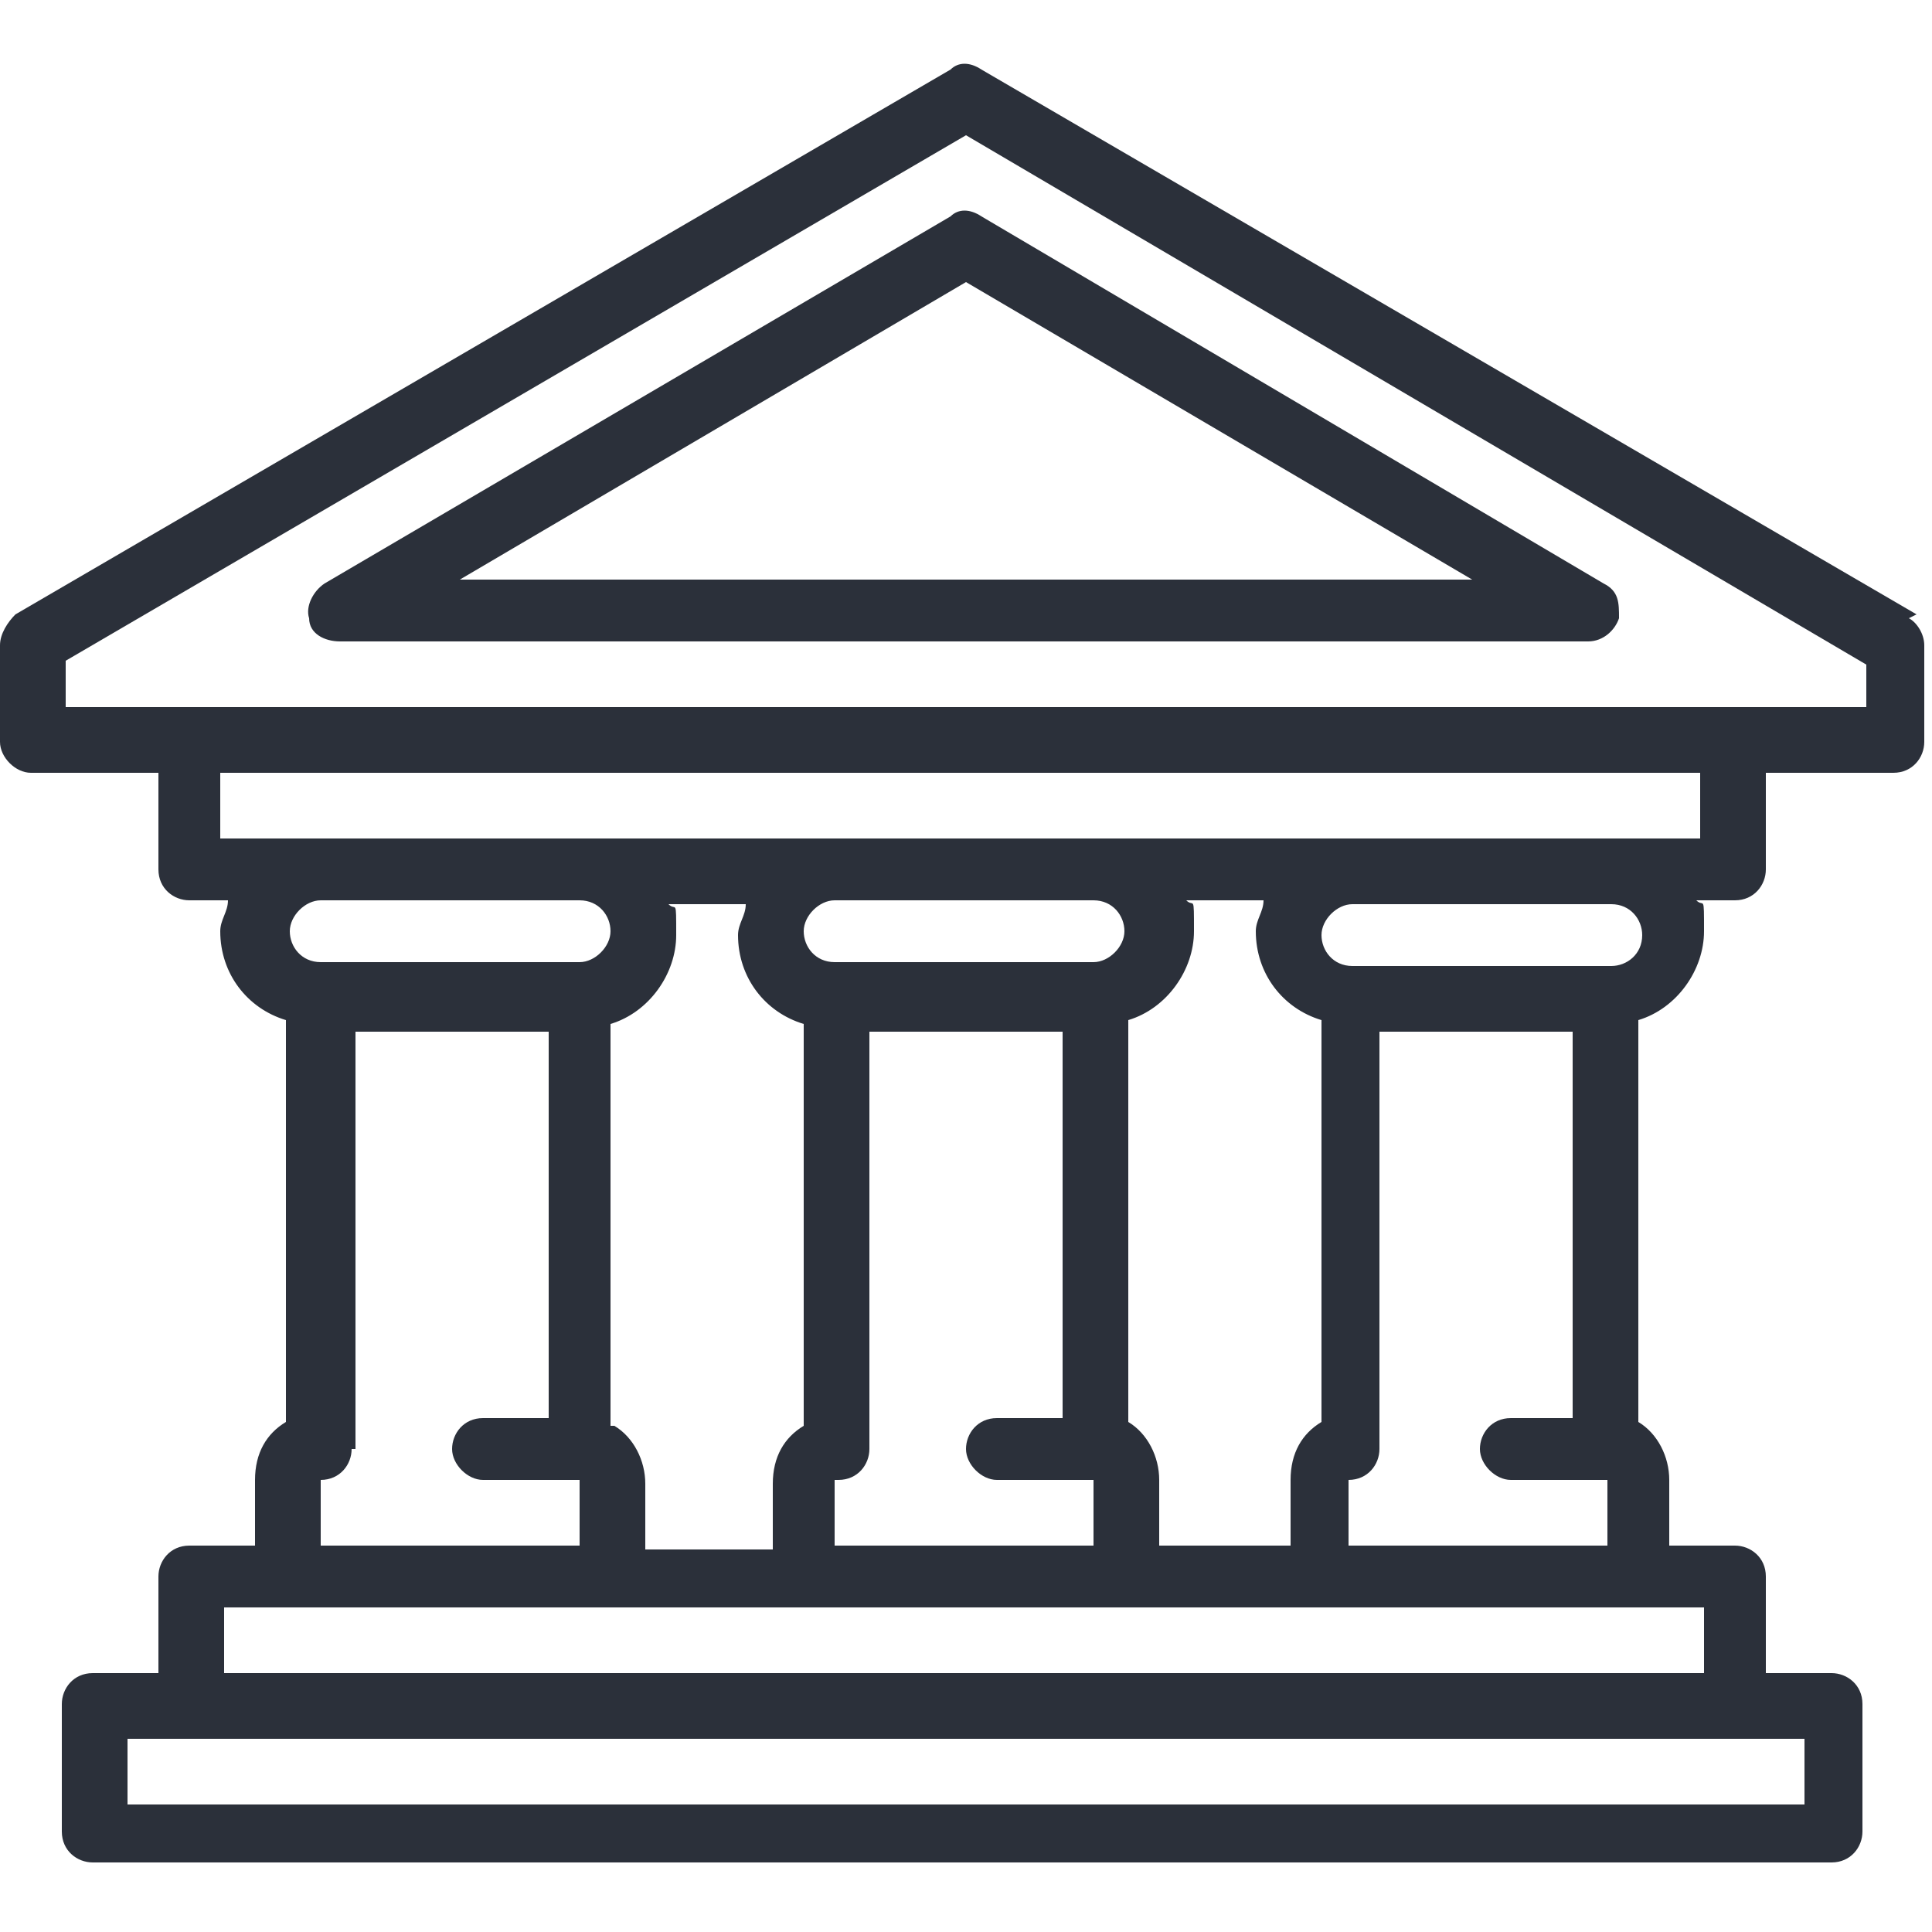 <?xml version="1.0" encoding="UTF-8"?> <svg xmlns="http://www.w3.org/2000/svg" id="Calque_1" data-name="Calque 1" viewBox="0 0 50 50"><defs><style> .cls-1 { fill: #2b303a; } </style></defs><path class="cls-1" d="M49.6,15.9L25.4,1.8c-.3-.2-.6-.2-.8,0L.4,15.9C.2,16.1,0,16.4,0,16.7v2.5C0,19.6.4,20,.8,20h3.3v2.5c0,.5.4.8.8.8h1c0,.3-.2.5-.2.8,0,1.1.7,2,1.7,2.3v10.4c-.5.3-.8.8-.8,1.5v1.7h-1.7c-.5,0-.8.4-.8.8v2.5h-1.7c-.5,0-.8.4-.8.8v3.3c0,.5.4.8.8.8h45c.5,0,.8-.4.8-.8v-3.3c0-.5-.4-.8-.8-.8h-1.7v-2.5c0-.5-.4-.8-.8-.8h-1.7v-1.7c0-.6-.3-1.2-.8-1.5v-10.4c1-.3,1.7-1.3,1.7-2.3s0-.6-.2-.8h1c.5,0,.8-.4.8-.8v-2.5h3.3c.5,0,.8-.4.8-.8v-2.5c0-.3-.2-.6-.4-.7ZM15,23.3c.5,0,.8.4.8.8s-.4.8-.8.8,0,0,0,0h-6.7s0,0,0,0c-.5,0-.8-.4-.8-.8s.4-.8.8-.8h6.7ZM9.2,37.5v-10.8h5v10h-1.7c-.5,0-.8.4-.8.8s.4.8.8.8h2.5s0,0,0,0v1.7h-6.7v-1.7c.5,0,.8-.4.8-.8ZM15.8,36.9v-10.4c1-.3,1.7-1.3,1.7-2.3s0-.6-.2-.8h2c0,.3-.2.5-.2.8,0,1.1.7,2,1.7,2.3v10.4c-.5.3-.8.8-.8,1.5v1.7h-3.3v-1.7c0-.6-.3-1.2-.8-1.5ZM28.3,23.3c.5,0,.8.4.8.8s-.4.8-.8.8,0,0,0,0h-6.7s0,0,0,0c-.5,0-.8-.4-.8-.8s.4-.8.8-.8h6.7ZM21.7,38.3c.5,0,.8-.4.8-.8v-10.8h5v10h-1.7c-.5,0-.8.4-.8.8s.4.8.8.8h2.5s0,0,0,0v1.7h-6.7v-1.7ZM46.7,46.7H3.3v-1.7h1.7s0,0,0,0h40s0,0,0,0h1.7v1.7ZM44.2,43.3H5.8v-1.7h1.7s0,0,0,0h8.3s0,0,0,0h5s0,0,0,0h8.3s0,0,0,0h5s0,0,0,0h8.3s0,0,0,0h1.7v1.7ZM30,40v-1.7c0-.6-.3-1.2-.8-1.5v-10.4c1-.3,1.7-1.3,1.7-2.3s0-.6-.2-.8h2c0,.3-.2.5-.2.8,0,1.1.7,2,1.7,2.3v10.4c-.5.3-.8.8-.8,1.5v1.7h-3.3ZM40.8,36.7h-1.7c-.5,0-.8.4-.8.8s.4.8.8.8h2.5s0,0,0,0v1.7h-6.7v-1.7c.5,0,.8-.4.8-.8v-10.8h5v10ZM42.5,24.2c0,.5-.4.8-.8.8s0,0,0,0h-6.7s0,0,0,0c-.5,0-.8-.4-.8-.8s.4-.8.8-.8h6.7c.5,0,.8.4.8.8ZM44.2,21.7h-2.5s0,0,0,0,0,0,0,0h-6.7s0,0,0,0c0,0,0,0,0,0h-6.7s0,0,0,0,0,0,0,0h-6.7s0,0,0,0c0,0,0,0,0,0h-6.7s0,0,0,0,0,0,0,0h-6.7s0,0,0,0c0,0,0,0,0,0h-2.5v-1.7h38.3v1.7ZM48.3,18.3H1.7v-1.2L25,3.5l23.3,13.7v1.2Z"></path><path class="cls-1" d="M24.6,5.6L8.4,15.1c-.3.2-.5.6-.4.9,0,.4.4.6.8.6h32.3c.4,0,.7-.3.8-.6,0-.4,0-.7-.4-.9L25.4,5.6c-.3-.2-.6-.2-.8,0ZM38.1,15H11.9l13.1-7.7,13.1,7.7Z"></path></svg> 